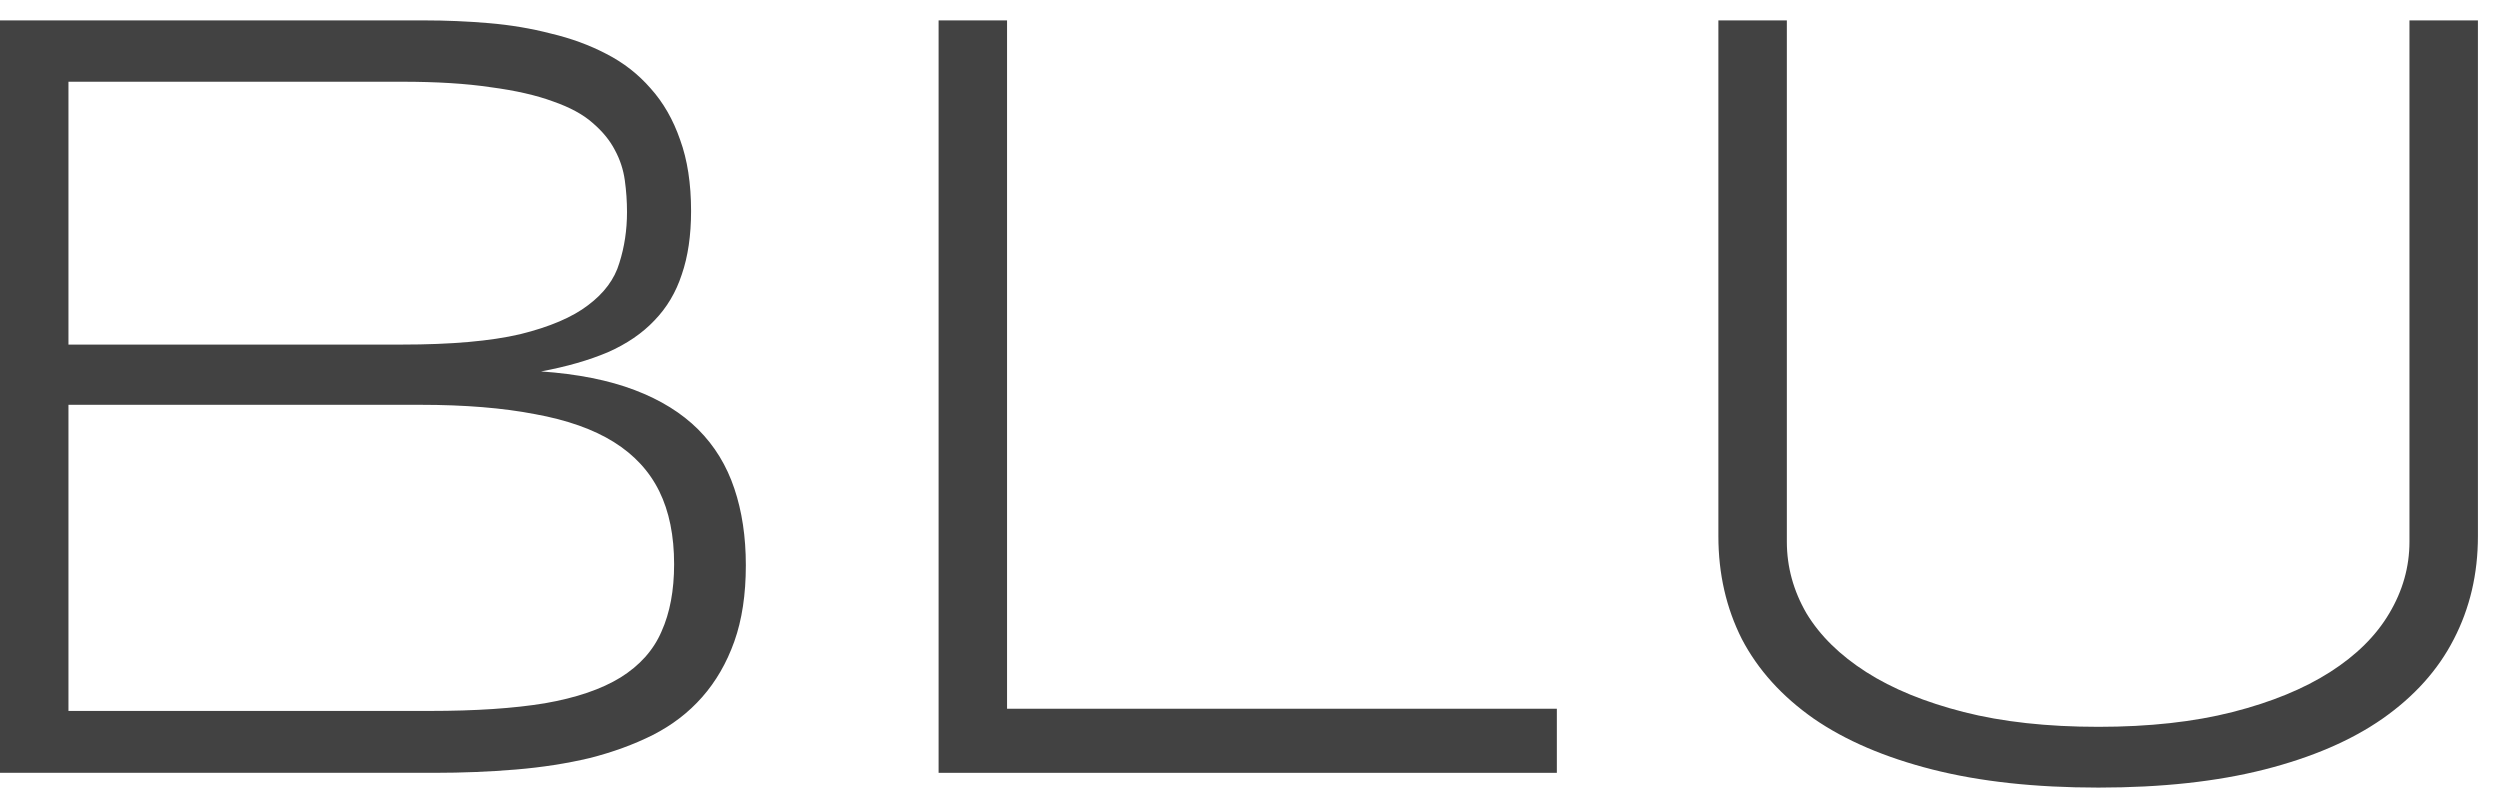 <svg width="107" height="34" viewBox="0 0 107 34" fill="none" xmlns="http://www.w3.org/2000/svg">
<path d="M31.922 24.194C31.922 25.444 31.758 26.53 31.43 27.451C31.102 28.373 30.641 29.17 30.047 29.842C29.469 30.498 28.766 31.037 27.938 31.459C27.125 31.866 26.227 32.194 25.242 32.444C24.258 32.678 23.203 32.842 22.078 32.936C20.953 33.03 19.789 33.077 18.586 33.077H0V0.873H18.164C19.086 0.873 20.008 0.912 20.93 0.991C21.852 1.069 22.734 1.217 23.578 1.436C24.438 1.639 25.227 1.928 25.945 2.303C26.68 2.678 27.312 3.17 27.844 3.78C28.391 4.389 28.812 5.123 29.109 5.983C29.422 6.842 29.578 7.858 29.578 9.03C29.578 10.076 29.445 10.983 29.18 11.748C28.93 12.514 28.539 13.17 28.008 13.717C27.492 14.264 26.828 14.717 26.016 15.076C25.203 15.42 24.25 15.694 23.156 15.897C24.719 16.006 26.055 16.272 27.164 16.694C28.273 17.116 29.18 17.678 29.883 18.381C30.586 19.084 31.102 19.928 31.43 20.912C31.758 21.881 31.922 22.975 31.922 24.194ZM26.836 9.076C26.836 8.623 26.805 8.17 26.742 7.717C26.68 7.264 26.539 6.834 26.32 6.428C26.102 6.006 25.781 5.616 25.359 5.256C24.953 4.897 24.391 4.592 23.672 4.342C22.953 4.076 22.062 3.873 21 3.733C19.953 3.576 18.688 3.498 17.203 3.498H2.93V14.748H17.203C19.312 14.748 21 14.6 22.266 14.303C23.531 13.991 24.5 13.576 25.172 13.061C25.859 12.545 26.305 11.944 26.508 11.256C26.727 10.569 26.836 9.842 26.836 9.076ZM28.852 24.147C28.852 22.928 28.641 21.889 28.219 21.03C27.797 20.17 27.148 19.467 26.273 18.92C25.398 18.373 24.273 17.975 22.898 17.725C21.523 17.459 19.891 17.326 18 17.326H2.93V30.428H18.398C20.352 30.428 21.992 30.319 23.32 30.1C24.664 29.866 25.742 29.498 26.555 28.998C27.383 28.483 27.969 27.826 28.312 27.03C28.672 26.233 28.852 25.272 28.852 24.147Z" fill="#424242"/>
<path d="M40.172 33.077V0.873H43.102V30.334H66.633V33.077H40.172Z" fill="#424242"/>
<path d="M106.055 22.951C106.055 24.561 105.711 26.03 105.023 27.358C104.352 28.67 103.336 29.803 101.977 30.756C100.633 31.694 98.945 32.42 96.914 32.936C94.883 33.452 92.516 33.709 89.812 33.709C87.109 33.709 84.742 33.452 82.711 32.936C80.68 32.42 78.984 31.694 77.625 30.756C76.266 29.803 75.242 28.67 74.555 27.358C73.883 26.03 73.547 24.561 73.547 22.951V0.873H76.477V23.186C76.477 24.264 76.758 25.287 77.32 26.256C77.898 27.209 78.75 28.045 79.875 28.764C81 29.483 82.391 30.053 84.047 30.475C85.703 30.897 87.625 31.108 89.812 31.108C91.984 31.108 93.898 30.897 95.555 30.475C97.211 30.053 98.602 29.483 99.727 28.764C100.852 28.045 101.695 27.209 102.258 26.256C102.836 25.287 103.125 24.264 103.125 23.186V0.873H106.055V22.951Z" fill="#424242"/>
</svg>
